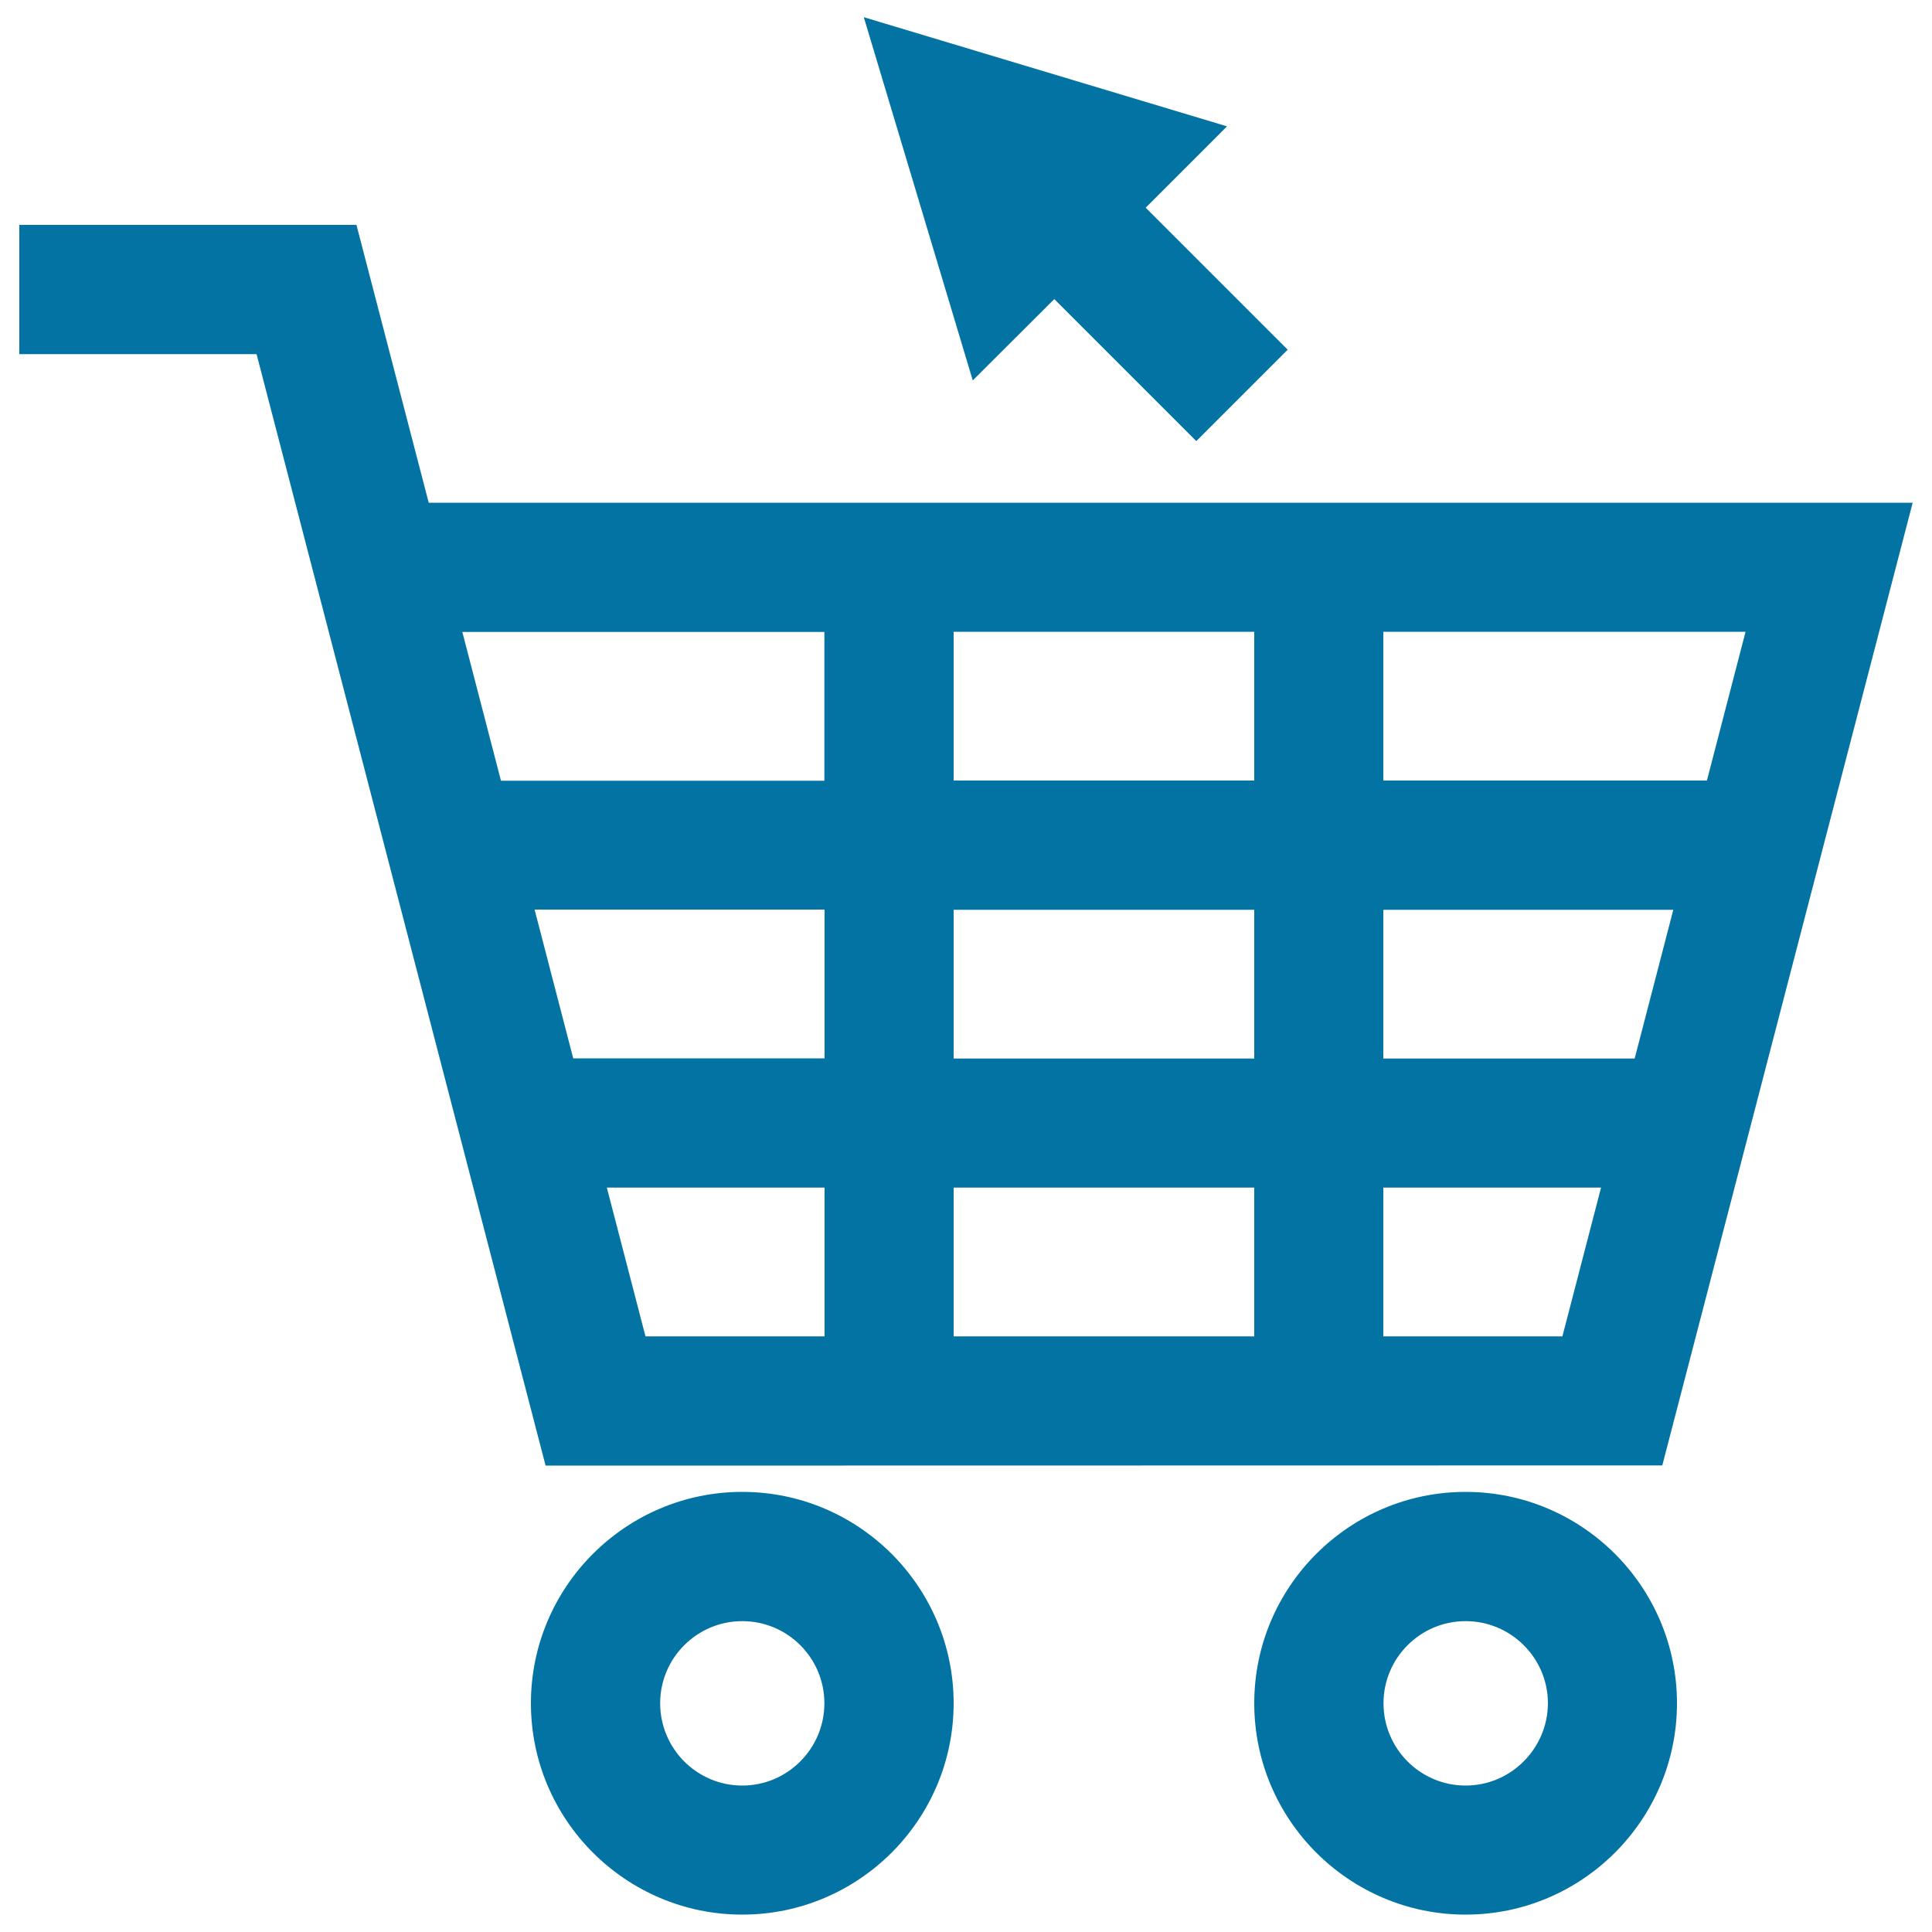 <svg xmlns="http://www.w3.org/2000/svg" viewBox="0 0 1000 1000" style="fill:#0273a2">
<title>Cart SVG icon</title>
<g><path d="M384.2,772.2c-60.3,0-109.4,49.1-109.4,109.4c0,60.3,49.1,109.4,109.4,109.4c60.3,0,109.4-49.1,109.4-109.4C493.6,821.3,444.5,772.2,384.2,772.2z M384.2,924.2c-23.5,0-42.5-19.1-42.5-42.6c0-23.5,19.1-42.5,42.5-42.5c23.5,0,42.5,19.1,42.5,42.5C426.7,905.1,407.6,924.2,384.2,924.2z"/><path d="M758.6,772.2c-60.3,0-109.4,49.1-109.4,109.4c0,60.3,49.1,109.4,109.4,109.4c60.3,0,109.4-49.1,109.4-109.4C868,821.3,818.9,772.2,758.6,772.2z M758.6,924.2c-23.5,0-42.5-19.1-42.5-42.6c0-23.5,19.1-42.5,42.5-42.5c23.5,0,42.6,19.1,42.6,42.5C801.1,905.1,782,924.2,758.6,924.2z"/><path d="M860.4,758.5L990,260.2H221.9l-37.4-143.8H10v66.9h122.8l149.6,575.3L860.4,758.5L860.4,758.5z M649.2,470.9v77H493.6v-77H649.2z M493.6,404v-77h155.6v77H493.6z M716,470.9h150.1l-20,77H716V470.9z M649.2,614.7v77H493.6v-77H649.2z M426.7,547.8H296.7l-20-77h150.1V547.8z M314.1,614.7h112.7v77h-92.7L314.1,614.7z M716,691.7v-77h112.7l-20,77H716z M883.5,404H716v-77h187.5L883.5,404z M426.7,327.1v77H259.3l-20-77H426.7z"/><polygon points="545.7,154.8 619.2,228.3 666.5,181 593,107.5 635.1,65.4 447.1,8.9 503.5,196.9 "/></g>
</svg>